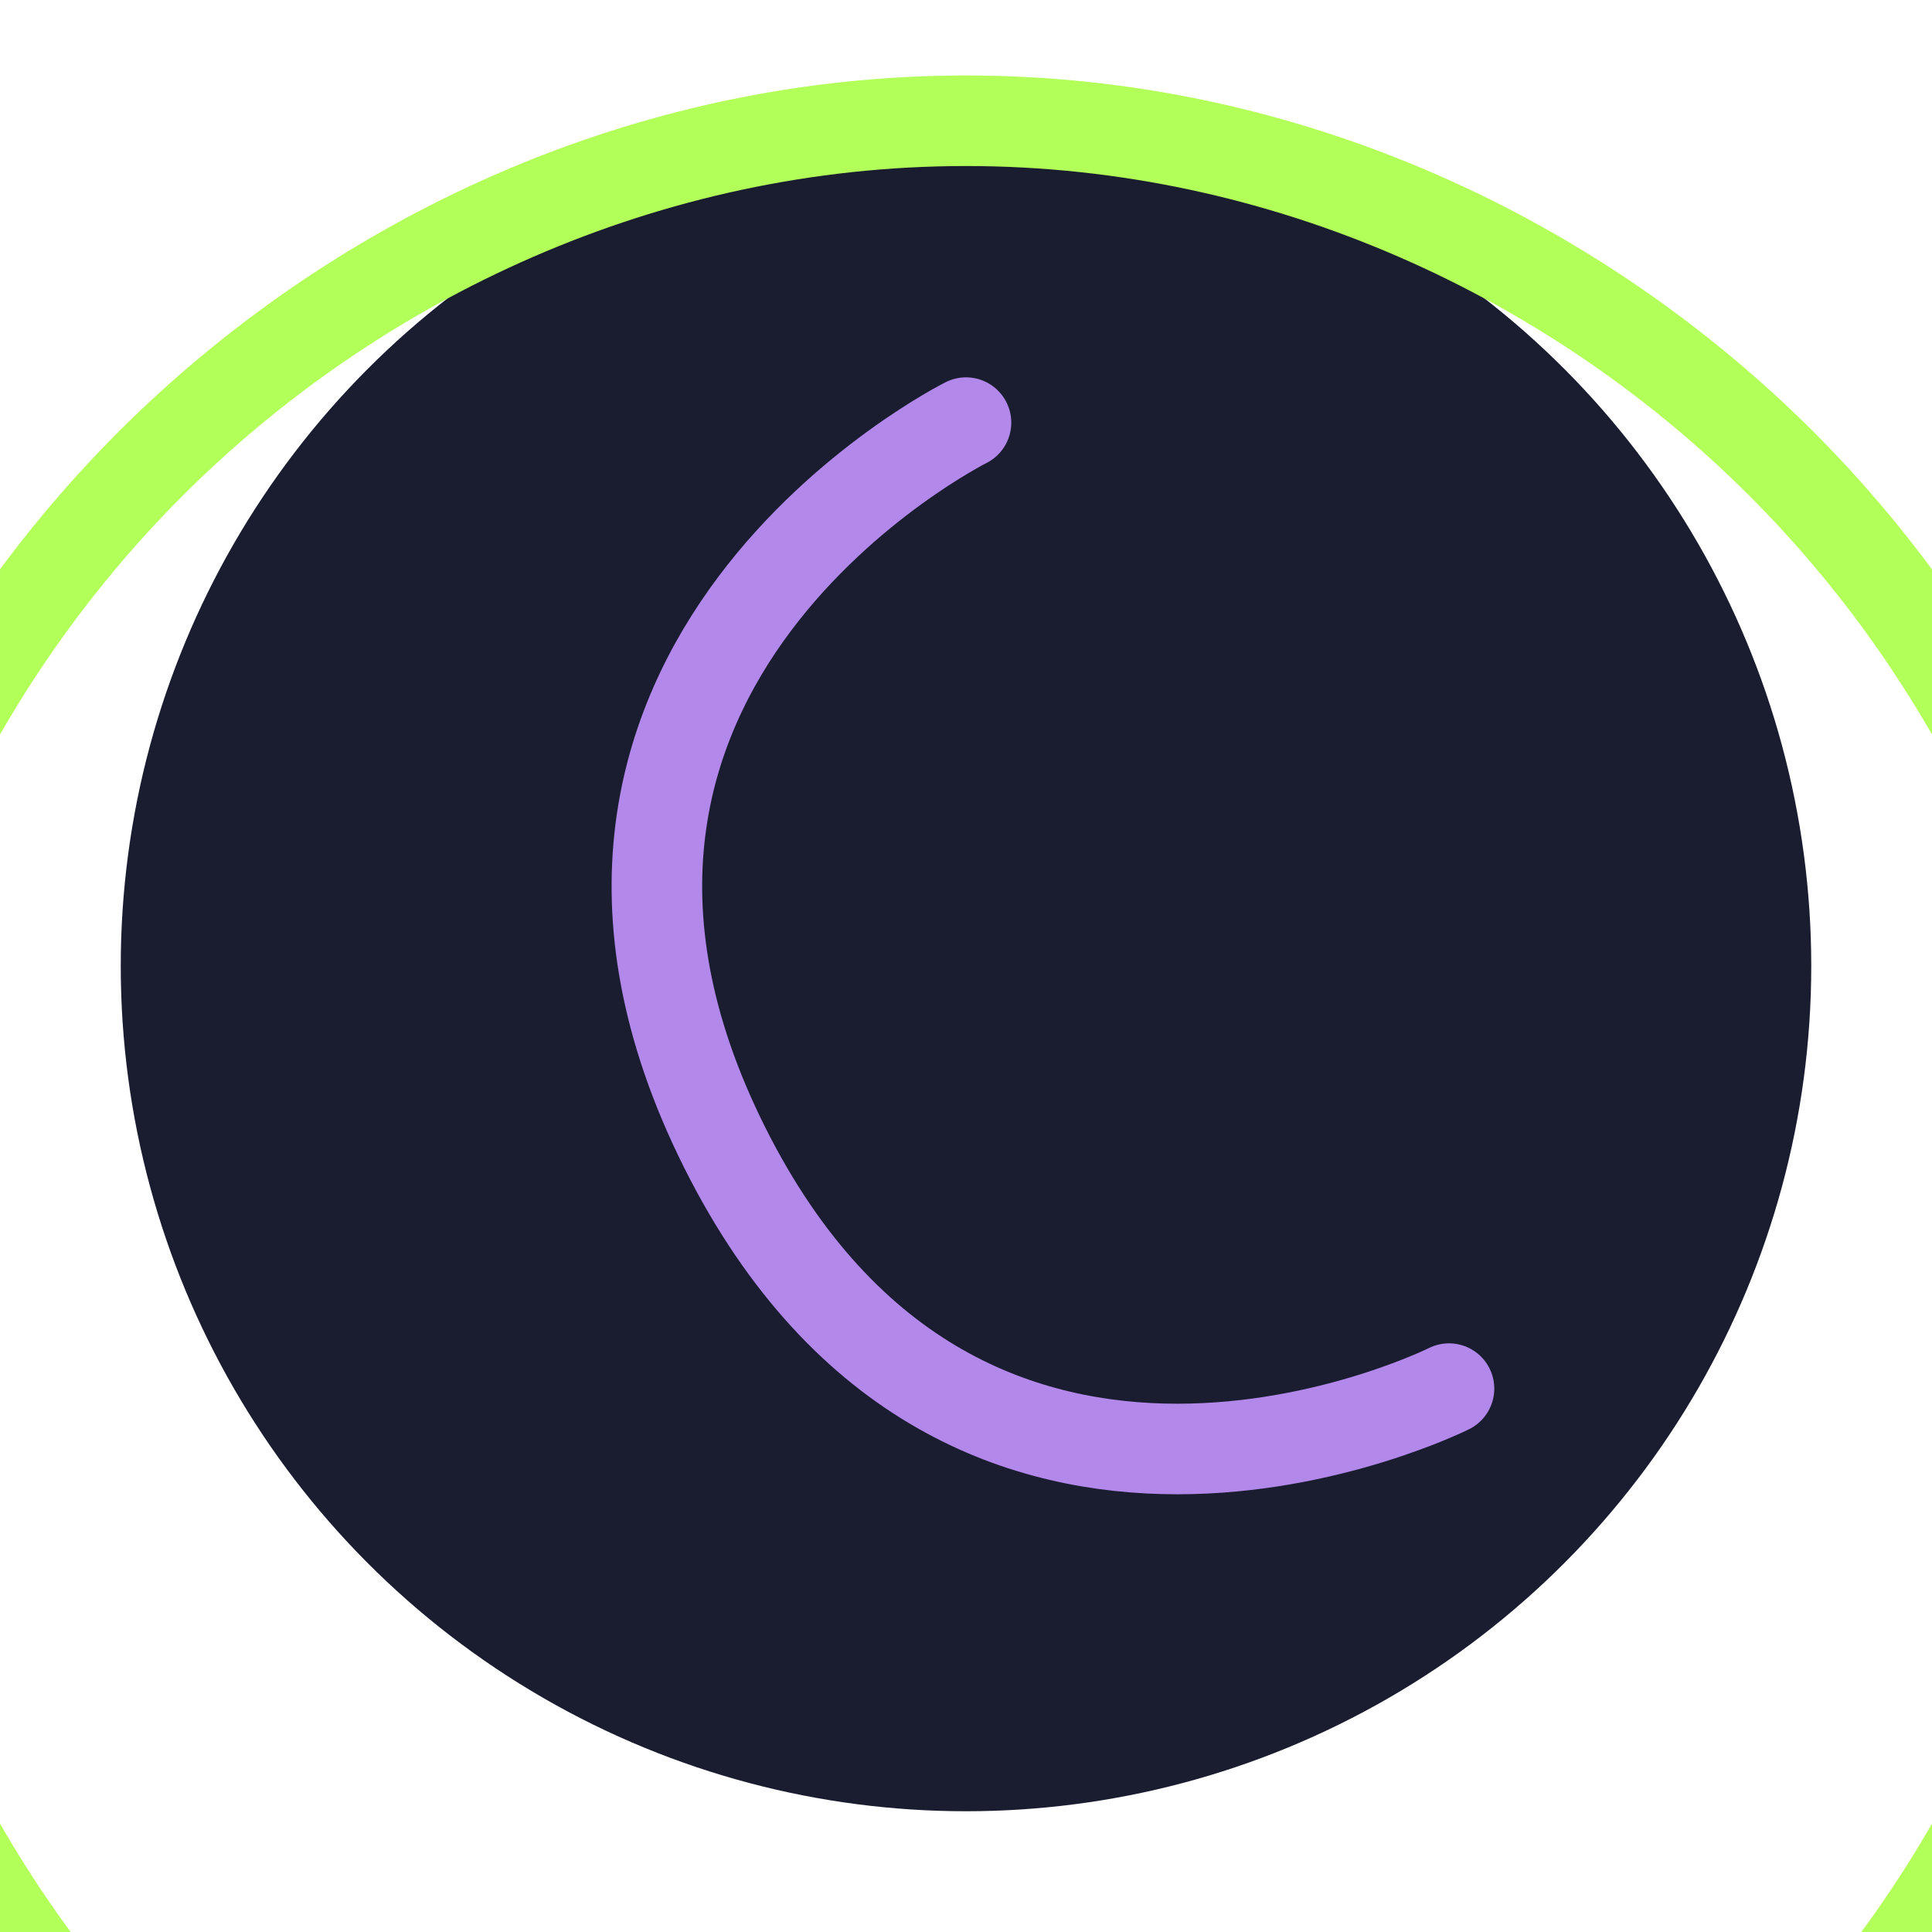 <svg width="32" height="32" viewBox="0 0 32 32" fill="none" xmlns="http://www.w3.org/2000/svg">
    <circle cx="16" cy="16" r="14" fill="#1a1c30"/>
    <path d="M16 2C10.696 2 5.892 4.284 2.495 7.68C-0.901 11.077 -3.185 15.881 -3.185 21.185C-3.185 26.489 -0.901 31.293 2.495 34.69C5.892 38.087 10.696 40.37 16 40.37C21.304 40.37 26.108 38.087 29.505 34.69C32.901 31.293 35.185 26.489 35.185 21.185C35.185 15.881 32.901 11.077 29.505 7.68C26.108 4.284 21.304 2 16 2Z" stroke="#b2ff59" stroke-width="1.5"/>
    <path d="M16 7C16 7 8 11 12 19C16 27 24 23 24 23" stroke="#b388eb" stroke-width="1.5" stroke-linecap="round"/>
</svg> 